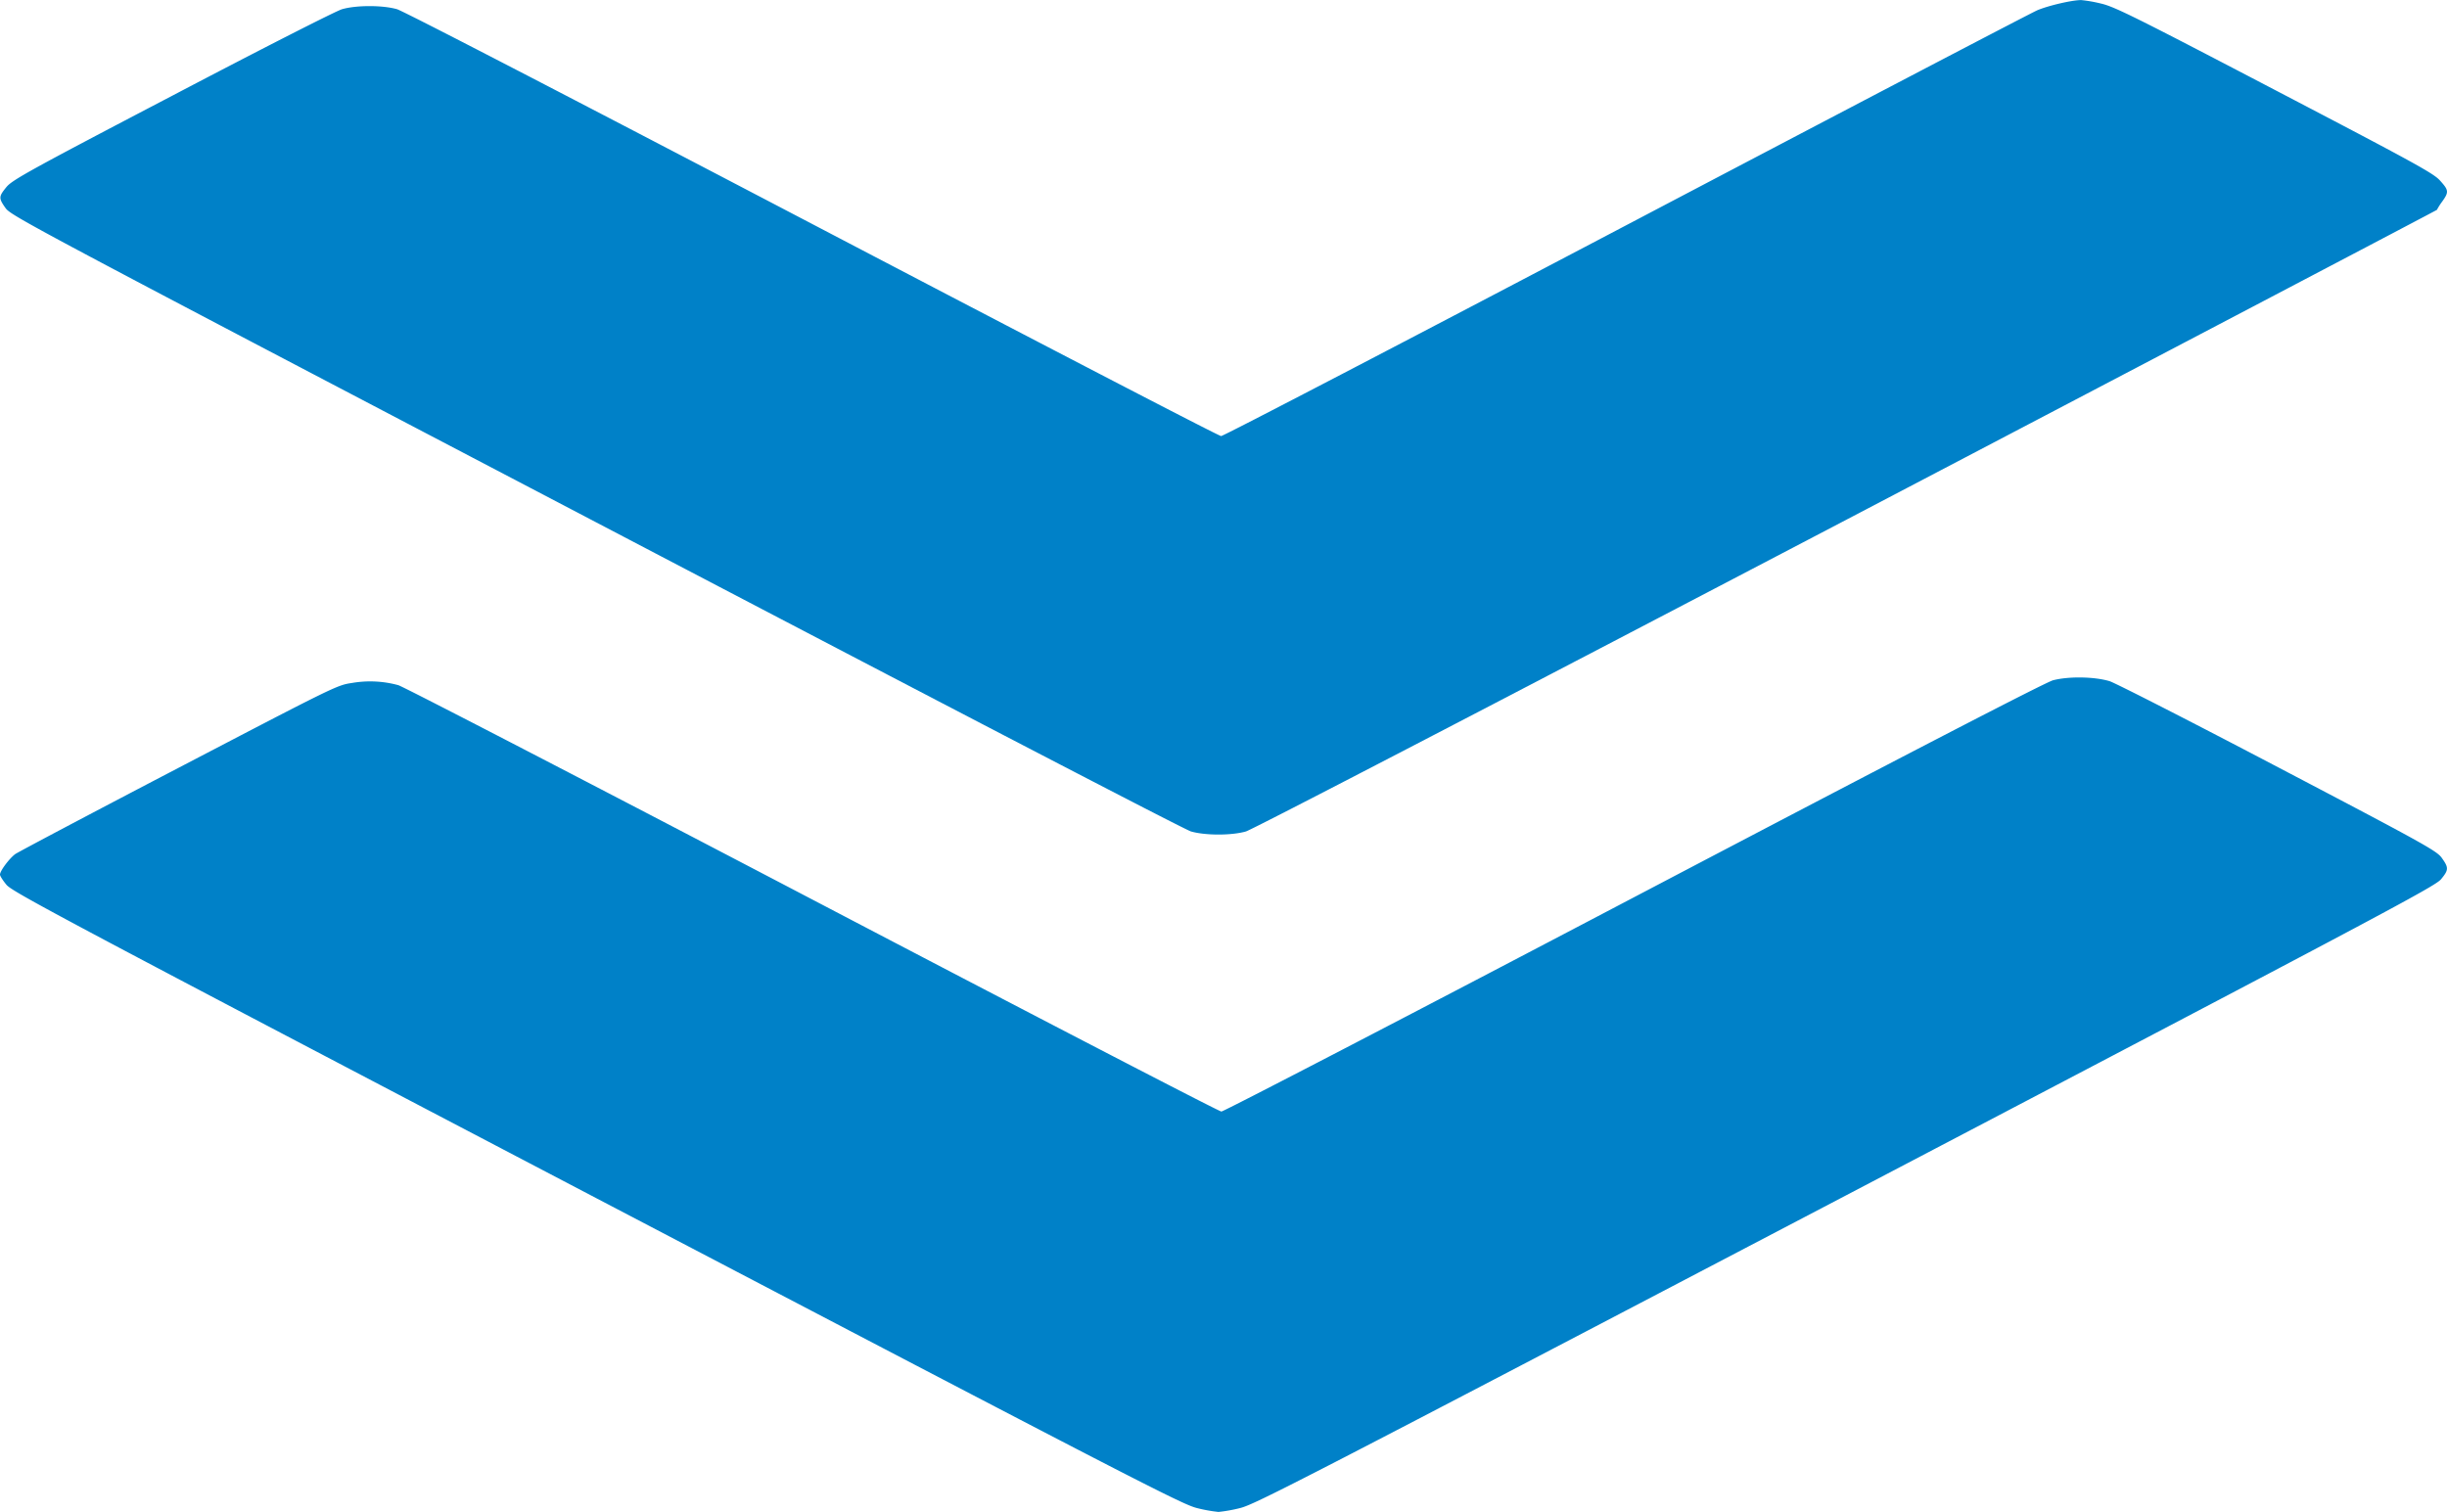 <svg xmlns="http://www.w3.org/2000/svg" viewBox="0 0 1247.63 770.99"><defs><style>.cls-1{fill:#0081c8;}</style></defs><g id="レイヤー_2" data-name="レイヤー 2"><g id="レイヤー_1-2" data-name="レイヤー 1"><path class="cls-1" d="M1244,92c-3.34-3.71-13.36-9.17-84.44-46.3-72-37.62-81.5-42.3-88.44-43.91a71.55,71.55,0,0,0-10-1.75c-4.68,0-16.7,2.8-22.32,5.17C1035.58,6.57,941.12,56,828.89,115S623.8,222.37,622.6,222.37,527.74,173.7,414.18,114.26C290.32,49.44,205.62,5.59,202.41,4.69c-7.35-2.1-20.71-2.1-28,0-3.08.9-39.28,19.3-86.45,44.05C15.5,86.64,6.41,91.68,3.34,95.31c-4,4.9-4.14,5.67-.53,10.77,2.67,3.92,13.49,9.65,301,160.21C484.32,360.83,604,423.06,607.24,424c7.35,2.1,20.71,2.1,28,0,3.21-.91,124.12-63.7,306.36-159.08,165.41-86.64,300.88-157.76,300.88-157.9a33,33,0,0,1,2.67-4.2C1248.68,97.9,1248.54,97,1244,92Z"/><path class="cls-1" d="M1244.94,437.44c-2.54-3.57-9.22-7.27-83.1-46-44.36-23.29-83-43-86.18-44.06-7.62-2.31-20.71-2.59-28.86-.49-3.61.91-72.81,36.71-213.63,110.63-114.5,60.14-209.23,109.3-210.43,109.3s-95-48.67-208.56-108.11S205.62,350.1,203.08,349.4a54.35,54.35,0,0,0-23.65-1.12c-7.61,1.12-8.55,1.61-88.31,43.22-44.36,23.14-81.9,43-83.37,44.05C4.81,437.72,0,444.08,0,446c0,.7,1.47,3,3.34,5.25,3.21,3.7,29,17.48,301,159.92C580,755.47,602.56,767.08,610.18,769a76.28,76.28,0,0,0,11.09,2,76.52,76.52,0,0,0,11.09-2c7.61-1.89,30.46-13.64,308.49-159.23C1215.28,466,1241.33,452.12,1244.54,448.42,1248.55,443.59,1248.55,442.47,1244.94,437.44Z"/></g></g></svg>